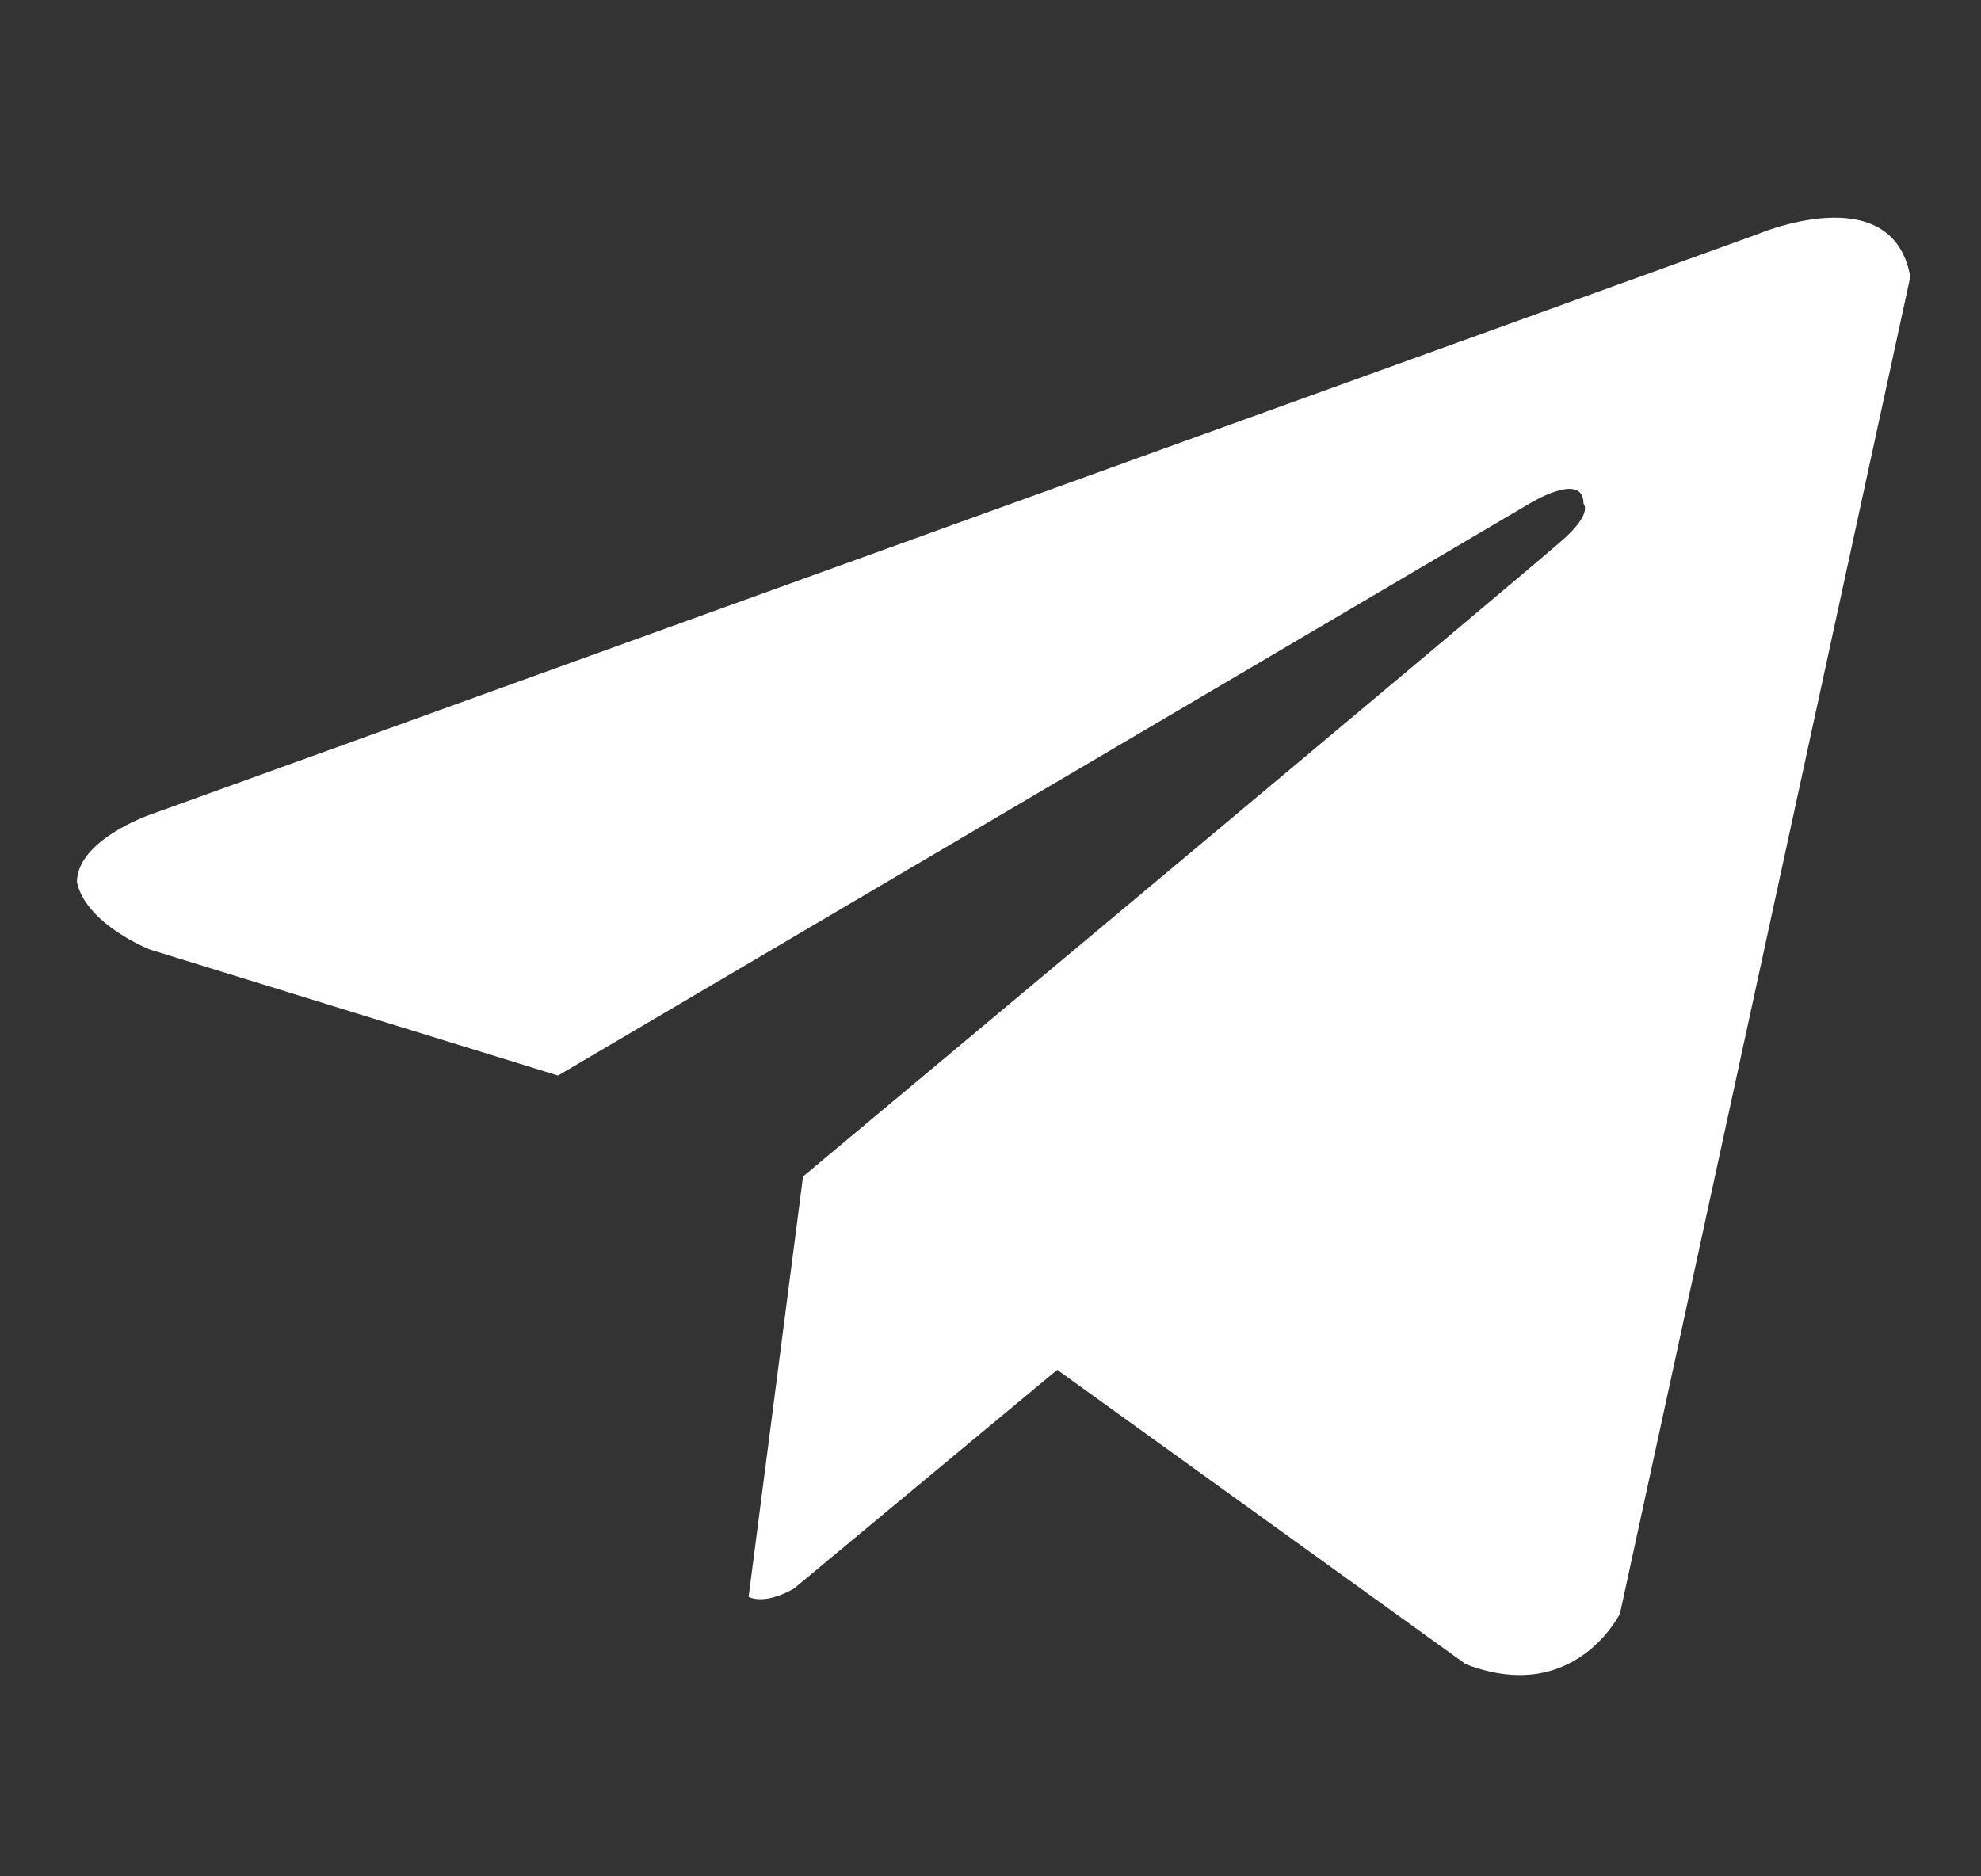<svg width="19" height="18" viewBox="0 0 19 18" fill="none" xmlns="http://www.w3.org/2000/svg">
    <rect x="0" y="0" width="19" height="18" fill="#333333" stroke="none"/>
    <g clipPath="url(#clip0_1205_11824)">
        <path d="M16.842 2.252L1.435 7.817C1.435 7.817 0.738 8.059 0.738 8.463C0.825 8.866 1.435 9.108 1.435 9.108L5.352 10.318L14.666 4.833C14.666 4.833 15.188 4.51 15.188 4.833C15.188 4.833 15.275 4.914 15.014 5.156C14.753 5.398 7.702 11.286 7.702 11.286L7.18 15.319C7.354 15.4 7.615 15.239 7.615 15.239L10.14 13.141L14.057 15.964C15.101 16.368 15.537 15.48 15.537 15.48L18.322 2.655C18.148 1.687 16.842 2.252 16.842 2.252Z"
              fill="white"/>
    </g>
    <defs>
        <clipPath id="clip0_1205_11824">
            <rect width="18.448" height="17.477" fill="white" transform="translate(0.004 0.088)"/>
        </clipPath>
    </defs>
</svg>
